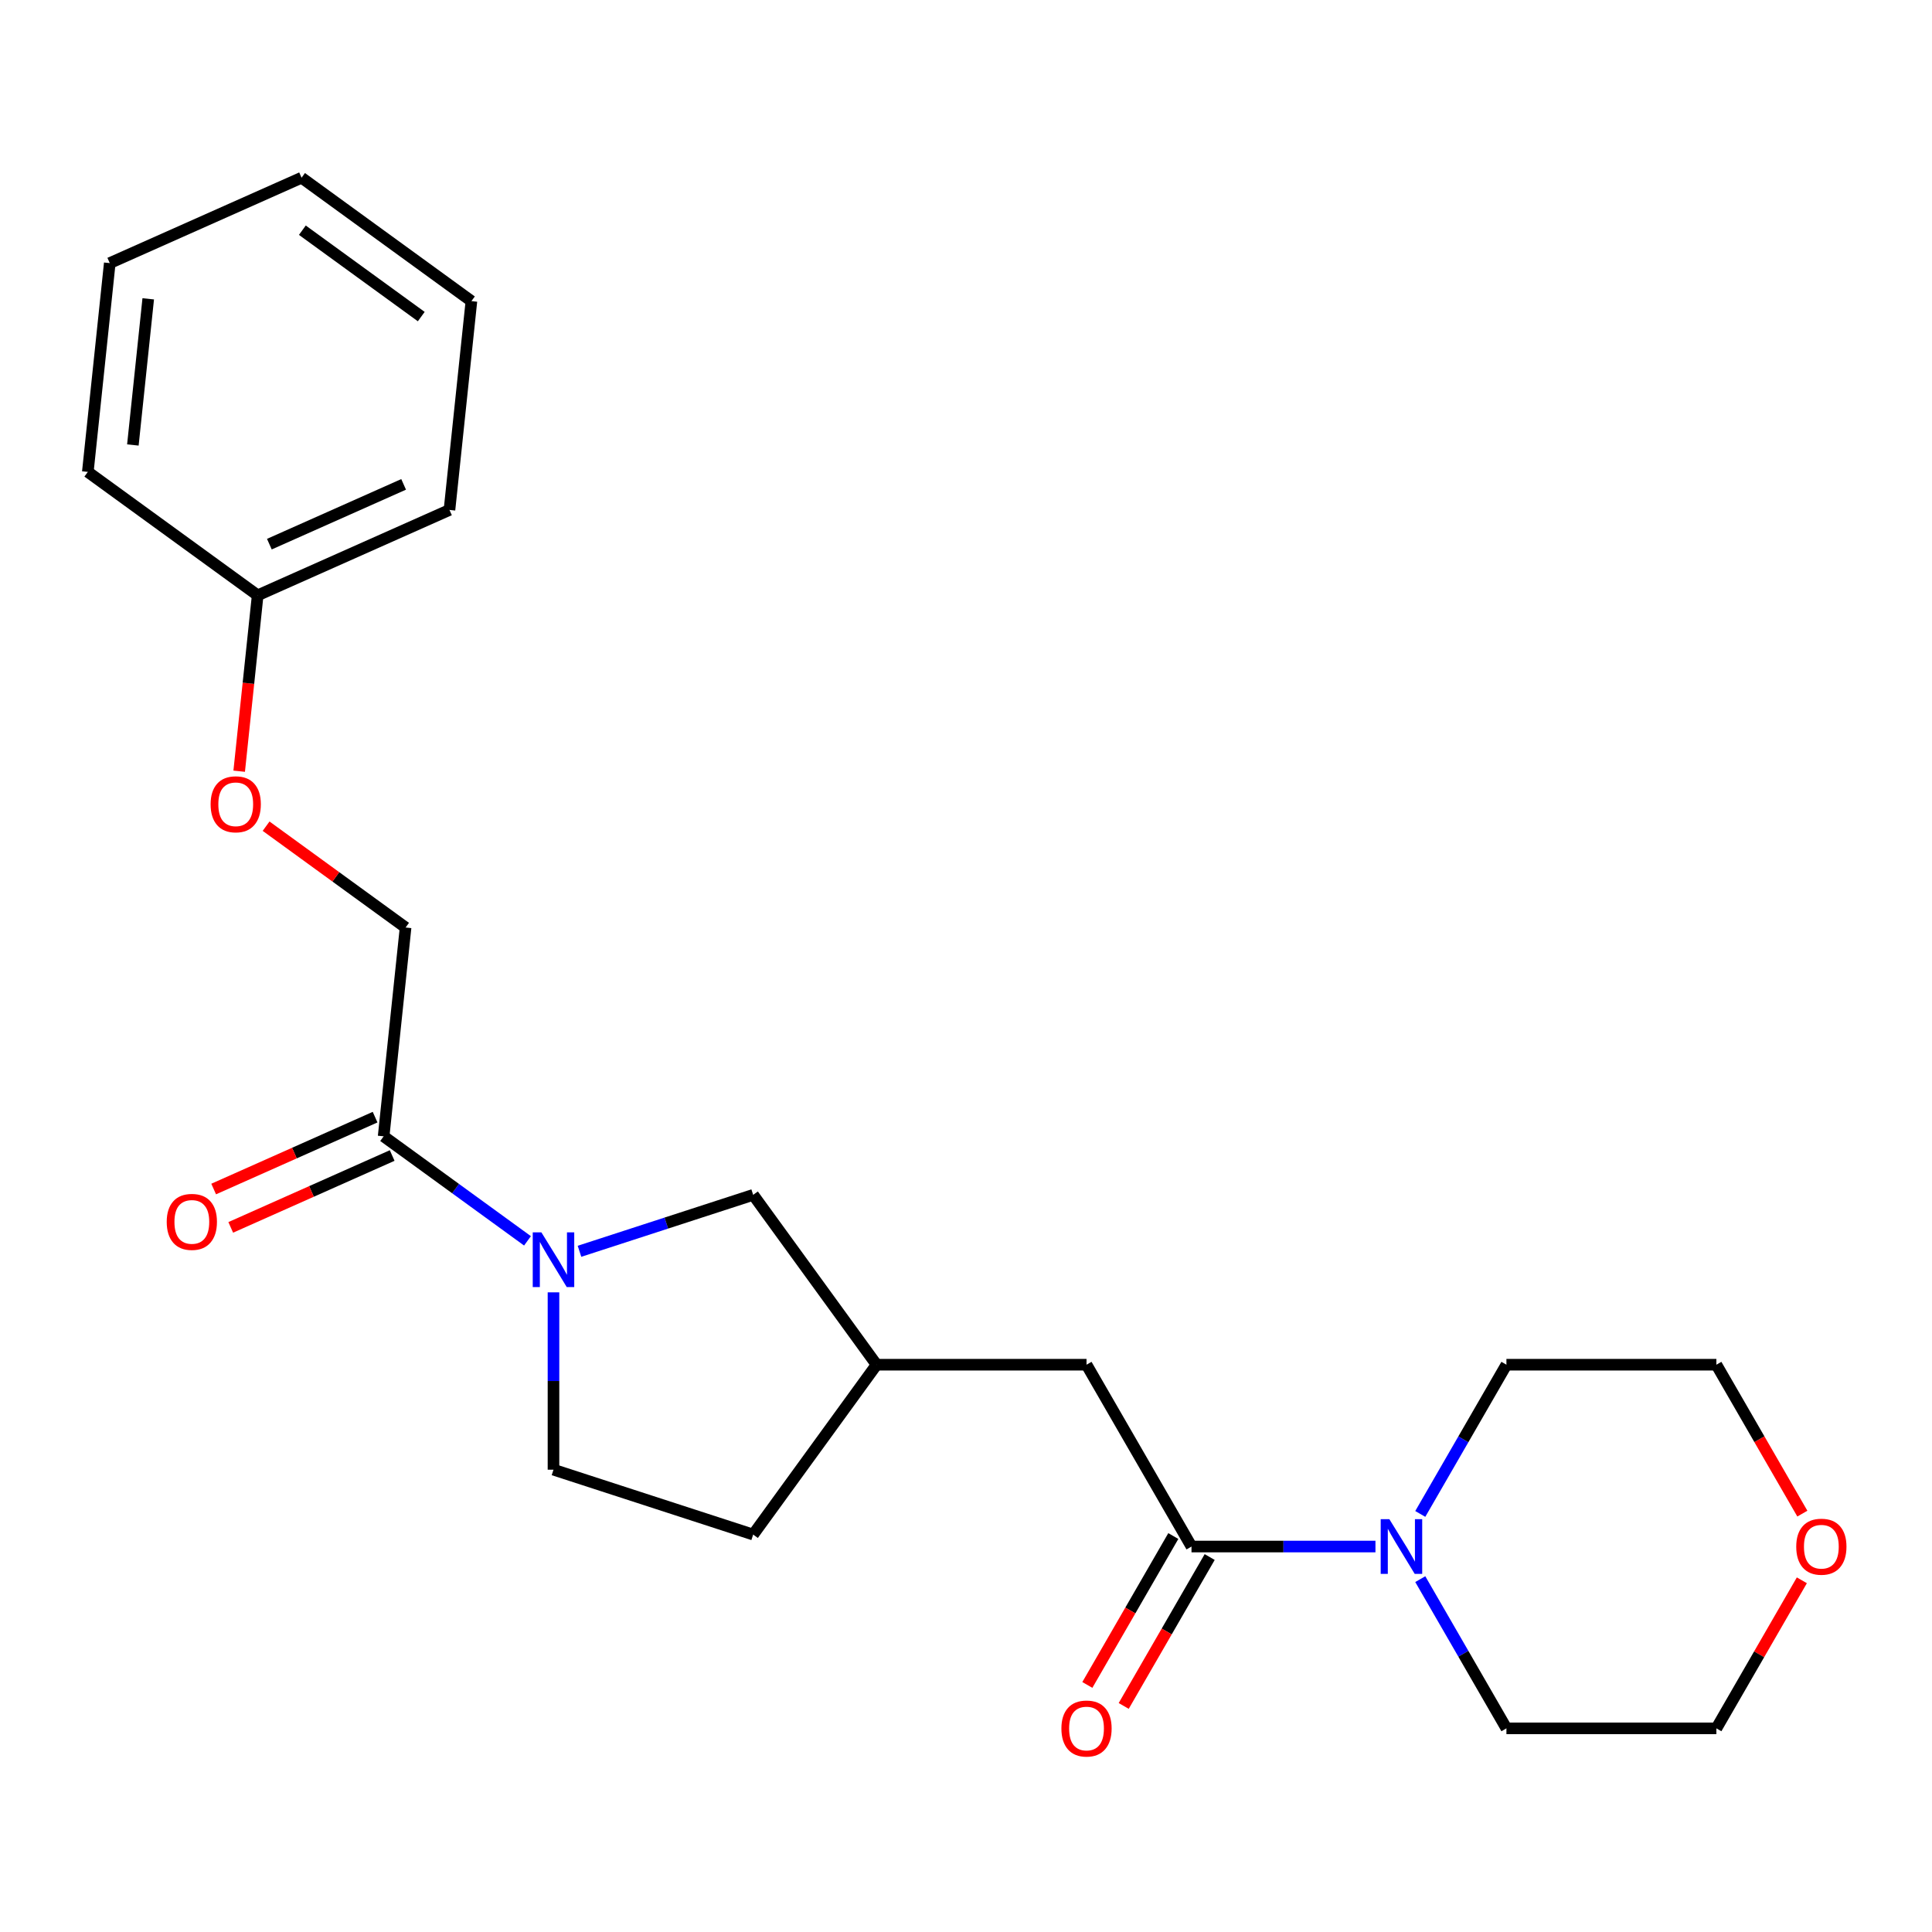 <?xml version='1.0' encoding='iso-8859-1'?>
<svg version='1.1' baseProfile='full'
              xmlns='http://www.w3.org/2000/svg'
                      xmlns:rdkit='http://www.rdkit.org/xml'
                      xmlns:xlink='http://www.w3.org/1999/xlink'
                  xml:space='preserve'
width='1000px' height='1000px' viewBox='0 0 1000 1000'>
<!-- END OF HEADER -->
<rect style='opacity:1.0;fill:#FFFFFF;stroke:none' width='1000' height='1000' x='0' y='0'> </rect>
<path class='bond-1' d='M 273.028,642.261 L 235.799,615.212' style='fill:none;fill-rule:evenodd;stroke:#0000FF;stroke-width:6px;stroke-linecap:butt;stroke-linejoin:miter;stroke-opacity:1' />
<path class='bond-1' d='M 235.799,615.212 L 198.569,588.163' style='fill:none;fill-rule:evenodd;stroke:#000000;stroke-width:6px;stroke-linecap:butt;stroke-linejoin:miter;stroke-opacity:1' />
<path class='bond-3' d='M 299.942,647.666 L 344.889,633.062' style='fill:none;fill-rule:evenodd;stroke:#0000FF;stroke-width:6px;stroke-linecap:butt;stroke-linejoin:miter;stroke-opacity:1' />
<path class='bond-3' d='M 344.889,633.062 L 389.837,618.457' style='fill:none;fill-rule:evenodd;stroke:#000000;stroke-width:6px;stroke-linecap:butt;stroke-linejoin:miter;stroke-opacity:1' />
<path class='bond-5' d='M 286.485,668.915 L 286.485,714.812' style='fill:none;fill-rule:evenodd;stroke:#0000FF;stroke-width:6px;stroke-linecap:butt;stroke-linejoin:miter;stroke-opacity:1' />
<path class='bond-5' d='M 286.485,714.812 L 286.485,760.709' style='fill:none;fill-rule:evenodd;stroke:#000000;stroke-width:6px;stroke-linecap:butt;stroke-linejoin:miter;stroke-opacity:1' />
<path class='bond-0' d='M 616.718,800.485 L 562.382,706.374' style='fill:none;fill-rule:evenodd;stroke:#000000;stroke-width:6px;stroke-linecap:butt;stroke-linejoin:miter;stroke-opacity:1' />
<path class='bond-2' d='M 616.718,800.485 L 664.325,800.485' style='fill:none;fill-rule:evenodd;stroke:#000000;stroke-width:6px;stroke-linecap:butt;stroke-linejoin:miter;stroke-opacity:1' />
<path class='bond-2' d='M 664.325,800.485 L 711.931,800.485' style='fill:none;fill-rule:evenodd;stroke:#0000FF;stroke-width:6px;stroke-linecap:butt;stroke-linejoin:miter;stroke-opacity:1' />
<path class='bond-6' d='M 607.307,795.052 L 585.057,833.589' style='fill:none;fill-rule:evenodd;stroke:#000000;stroke-width:6px;stroke-linecap:butt;stroke-linejoin:miter;stroke-opacity:1' />
<path class='bond-6' d='M 585.057,833.589 L 562.807,872.126' style='fill:none;fill-rule:evenodd;stroke:#FF0000;stroke-width:6px;stroke-linecap:butt;stroke-linejoin:miter;stroke-opacity:1' />
<path class='bond-6' d='M 626.129,805.919 L 603.879,844.456' style='fill:none;fill-rule:evenodd;stroke:#000000;stroke-width:6px;stroke-linecap:butt;stroke-linejoin:miter;stroke-opacity:1' />
<path class='bond-6' d='M 603.879,844.456 L 581.63,882.993' style='fill:none;fill-rule:evenodd;stroke:#FF0000;stroke-width:6px;stroke-linecap:butt;stroke-linejoin:miter;stroke-opacity:1' />
<path class='bond-7' d='M 198.569,588.163 L 209.928,480.088' style='fill:none;fill-rule:evenodd;stroke:#000000;stroke-width:6px;stroke-linecap:butt;stroke-linejoin:miter;stroke-opacity:1' />
<path class='bond-8' d='M 194.149,578.236 L 152.369,596.837' style='fill:none;fill-rule:evenodd;stroke:#000000;stroke-width:6px;stroke-linecap:butt;stroke-linejoin:miter;stroke-opacity:1' />
<path class='bond-8' d='M 152.369,596.837 L 110.59,615.439' style='fill:none;fill-rule:evenodd;stroke:#FF0000;stroke-width:6px;stroke-linecap:butt;stroke-linejoin:miter;stroke-opacity:1' />
<path class='bond-8' d='M 202.989,598.091 L 161.21,616.692' style='fill:none;fill-rule:evenodd;stroke:#000000;stroke-width:6px;stroke-linecap:butt;stroke-linejoin:miter;stroke-opacity:1' />
<path class='bond-8' d='M 161.21,616.692 L 119.43,635.294' style='fill:none;fill-rule:evenodd;stroke:#FF0000;stroke-width:6px;stroke-linecap:butt;stroke-linejoin:miter;stroke-opacity:1' />
<path class='bond-14' d='M 735.132,783.608 L 757.428,744.991' style='fill:none;fill-rule:evenodd;stroke:#0000FF;stroke-width:6px;stroke-linecap:butt;stroke-linejoin:miter;stroke-opacity:1' />
<path class='bond-14' d='M 757.428,744.991 L 779.723,706.374' style='fill:none;fill-rule:evenodd;stroke:#000000;stroke-width:6px;stroke-linecap:butt;stroke-linejoin:miter;stroke-opacity:1' />
<path class='bond-15' d='M 735.132,817.362 L 757.428,855.979' style='fill:none;fill-rule:evenodd;stroke:#0000FF;stroke-width:6px;stroke-linecap:butt;stroke-linejoin:miter;stroke-opacity:1' />
<path class='bond-15' d='M 757.428,855.979 L 779.723,894.596' style='fill:none;fill-rule:evenodd;stroke:#000000;stroke-width:6px;stroke-linecap:butt;stroke-linejoin:miter;stroke-opacity:1' />
<path class='bond-9' d='M 389.837,618.457 L 453.712,706.374' style='fill:none;fill-rule:evenodd;stroke:#000000;stroke-width:6px;stroke-linecap:butt;stroke-linejoin:miter;stroke-opacity:1' />
<path class='bond-4' d='M 562.382,706.374 L 453.712,706.374' style='fill:none;fill-rule:evenodd;stroke:#000000;stroke-width:6px;stroke-linecap:butt;stroke-linejoin:miter;stroke-opacity:1' />
<path class='bond-12' d='M 286.485,760.709 L 389.837,794.29' style='fill:none;fill-rule:evenodd;stroke:#000000;stroke-width:6px;stroke-linecap:butt;stroke-linejoin:miter;stroke-opacity:1' />
<path class='bond-11' d='M 209.928,480.088 L 173.828,453.86' style='fill:none;fill-rule:evenodd;stroke:#000000;stroke-width:6px;stroke-linecap:butt;stroke-linejoin:miter;stroke-opacity:1' />
<path class='bond-11' d='M 173.828,453.86 L 137.728,427.632' style='fill:none;fill-rule:evenodd;stroke:#FF0000;stroke-width:6px;stroke-linecap:butt;stroke-linejoin:miter;stroke-opacity:1' />
<path class='bond-23' d='M 453.712,706.374 L 389.837,794.29' style='fill:none;fill-rule:evenodd;stroke:#000000;stroke-width:6px;stroke-linecap:butt;stroke-linejoin:miter;stroke-opacity:1' />
<path class='bond-10' d='M 932.639,817.962 L 910.517,856.279' style='fill:none;fill-rule:evenodd;stroke:#FF0000;stroke-width:6px;stroke-linecap:butt;stroke-linejoin:miter;stroke-opacity:1' />
<path class='bond-10' d='M 910.517,856.279 L 888.394,894.596' style='fill:none;fill-rule:evenodd;stroke:#000000;stroke-width:6px;stroke-linecap:butt;stroke-linejoin:miter;stroke-opacity:1' />
<path class='bond-24' d='M 932.893,783.448 L 910.644,744.911' style='fill:none;fill-rule:evenodd;stroke:#FF0000;stroke-width:6px;stroke-linecap:butt;stroke-linejoin:miter;stroke-opacity:1' />
<path class='bond-24' d='M 910.644,744.911 L 888.394,706.374' style='fill:none;fill-rule:evenodd;stroke:#000000;stroke-width:6px;stroke-linecap:butt;stroke-linejoin:miter;stroke-opacity:1' />
<path class='bond-13' d='M 123.802,399.176 L 128.587,353.657' style='fill:none;fill-rule:evenodd;stroke:#FF0000;stroke-width:6px;stroke-linecap:butt;stroke-linejoin:miter;stroke-opacity:1' />
<path class='bond-13' d='M 128.587,353.657 L 133.371,308.138' style='fill:none;fill-rule:evenodd;stroke:#000000;stroke-width:6px;stroke-linecap:butt;stroke-linejoin:miter;stroke-opacity:1' />
<path class='bond-18' d='M 133.371,308.138 L 232.646,263.938' style='fill:none;fill-rule:evenodd;stroke:#000000;stroke-width:6px;stroke-linecap:butt;stroke-linejoin:miter;stroke-opacity:1' />
<path class='bond-18' d='M 139.422,281.653 L 208.915,250.713' style='fill:none;fill-rule:evenodd;stroke:#000000;stroke-width:6px;stroke-linecap:butt;stroke-linejoin:miter;stroke-opacity:1' />
<path class='bond-19' d='M 133.371,308.138 L 45.455,244.263' style='fill:none;fill-rule:evenodd;stroke:#000000;stroke-width:6px;stroke-linecap:butt;stroke-linejoin:miter;stroke-opacity:1' />
<path class='bond-17' d='M 779.723,706.374 L 888.394,706.374' style='fill:none;fill-rule:evenodd;stroke:#000000;stroke-width:6px;stroke-linecap:butt;stroke-linejoin:miter;stroke-opacity:1' />
<path class='bond-16' d='M 779.723,894.596 L 888.394,894.596' style='fill:none;fill-rule:evenodd;stroke:#000000;stroke-width:6px;stroke-linecap:butt;stroke-linejoin:miter;stroke-opacity:1' />
<path class='bond-21' d='M 232.646,263.938 L 244.005,155.863' style='fill:none;fill-rule:evenodd;stroke:#000000;stroke-width:6px;stroke-linecap:butt;stroke-linejoin:miter;stroke-opacity:1' />
<path class='bond-20' d='M 45.455,244.263 L 56.814,136.188' style='fill:none;fill-rule:evenodd;stroke:#000000;stroke-width:6px;stroke-linecap:butt;stroke-linejoin:miter;stroke-opacity:1' />
<path class='bond-20' d='M 68.773,230.324 L 76.725,154.671' style='fill:none;fill-rule:evenodd;stroke:#000000;stroke-width:6px;stroke-linecap:butt;stroke-linejoin:miter;stroke-opacity:1' />
<path class='bond-22' d='M 56.814,136.188 L 156.089,91.988' style='fill:none;fill-rule:evenodd;stroke:#000000;stroke-width:6px;stroke-linecap:butt;stroke-linejoin:miter;stroke-opacity:1' />
<path class='bond-25' d='M 244.005,155.863 L 156.089,91.988' style='fill:none;fill-rule:evenodd;stroke:#000000;stroke-width:6px;stroke-linecap:butt;stroke-linejoin:miter;stroke-opacity:1' />
<path class='bond-25' d='M 218.043,163.865 L 156.502,119.152' style='fill:none;fill-rule:evenodd;stroke:#000000;stroke-width:6px;stroke-linecap:butt;stroke-linejoin:miter;stroke-opacity:1' />
<path  class='atom-0' d='M 280.225 637.878
L 289.505 652.878
Q 290.425 654.358, 291.905 657.038
Q 293.385 659.718, 293.465 659.878
L 293.465 637.878
L 297.225 637.878
L 297.225 666.198
L 293.345 666.198
L 283.385 649.798
Q 282.225 647.878, 280.985 645.678
Q 279.785 643.478, 279.425 642.798
L 279.425 666.198
L 275.745 666.198
L 275.745 637.878
L 280.225 637.878
' fill='#0000FF'/>
<path  class='atom-3' d='M 719.128 786.325
L 728.408 801.325
Q 729.328 802.805, 730.808 805.485
Q 732.288 808.165, 732.368 808.325
L 732.368 786.325
L 736.128 786.325
L 736.128 814.645
L 732.248 814.645
L 722.288 798.245
Q 721.128 796.325, 719.888 794.125
Q 718.688 791.925, 718.328 791.245
L 718.328 814.645
L 714.648 814.645
L 714.648 786.325
L 719.128 786.325
' fill='#0000FF'/>
<path  class='atom-7' d='M 549.382 894.676
Q 549.382 887.876, 552.742 884.076
Q 556.102 880.276, 562.382 880.276
Q 568.662 880.276, 572.022 884.076
Q 575.382 887.876, 575.382 894.676
Q 575.382 901.556, 571.982 905.476
Q 568.582 909.356, 562.382 909.356
Q 556.142 909.356, 552.742 905.476
Q 549.382 901.596, 549.382 894.676
M 562.382 906.156
Q 566.702 906.156, 569.022 903.276
Q 571.382 900.356, 571.382 894.676
Q 571.382 889.116, 569.022 886.316
Q 566.702 883.476, 562.382 883.476
Q 558.062 883.476, 555.702 886.276
Q 553.382 889.076, 553.382 894.676
Q 553.382 900.396, 555.702 903.276
Q 558.062 906.156, 562.382 906.156
' fill='#FF0000'/>
<path  class='atom-9' d='M 86.293 632.444
Q 86.293 625.644, 89.653 621.844
Q 93.013 618.044, 99.293 618.044
Q 105.573 618.044, 108.933 621.844
Q 112.293 625.644, 112.293 632.444
Q 112.293 639.324, 108.893 643.244
Q 105.493 647.124, 99.293 647.124
Q 93.053 647.124, 89.653 643.244
Q 86.293 639.364, 86.293 632.444
M 99.293 643.924
Q 103.613 643.924, 105.933 641.044
Q 108.293 638.124, 108.293 632.444
Q 108.293 626.884, 105.933 624.084
Q 103.613 621.244, 99.293 621.244
Q 94.973 621.244, 92.613 624.044
Q 90.293 626.844, 90.293 632.444
Q 90.293 638.164, 92.613 641.044
Q 94.973 643.924, 99.293 643.924
' fill='#FF0000'/>
<path  class='atom-11' d='M 929.729 800.565
Q 929.729 793.765, 933.089 789.965
Q 936.449 786.165, 942.729 786.165
Q 949.009 786.165, 952.369 789.965
Q 955.729 793.765, 955.729 800.565
Q 955.729 807.445, 952.329 811.365
Q 948.929 815.245, 942.729 815.245
Q 936.489 815.245, 933.089 811.365
Q 929.729 807.485, 929.729 800.565
M 942.729 812.045
Q 947.049 812.045, 949.369 809.165
Q 951.729 806.245, 951.729 800.565
Q 951.729 795.005, 949.369 792.205
Q 947.049 789.365, 942.729 789.365
Q 938.409 789.365, 936.049 792.165
Q 933.729 794.965, 933.729 800.565
Q 933.729 806.285, 936.049 809.165
Q 938.409 812.045, 942.729 812.045
' fill='#FF0000'/>
<path  class='atom-12' d='M 109.012 416.293
Q 109.012 409.493, 112.372 405.693
Q 115.732 401.893, 122.012 401.893
Q 128.292 401.893, 131.652 405.693
Q 135.012 409.493, 135.012 416.293
Q 135.012 423.173, 131.612 427.093
Q 128.212 430.973, 122.012 430.973
Q 115.772 430.973, 112.372 427.093
Q 109.012 423.213, 109.012 416.293
M 122.012 427.773
Q 126.332 427.773, 128.652 424.893
Q 131.012 421.973, 131.012 416.293
Q 131.012 410.733, 128.652 407.933
Q 126.332 405.093, 122.012 405.093
Q 117.692 405.093, 115.332 407.893
Q 113.012 410.693, 113.012 416.293
Q 113.012 422.013, 115.332 424.893
Q 117.692 427.773, 122.012 427.773
' fill='#FF0000'/>
</svg>
